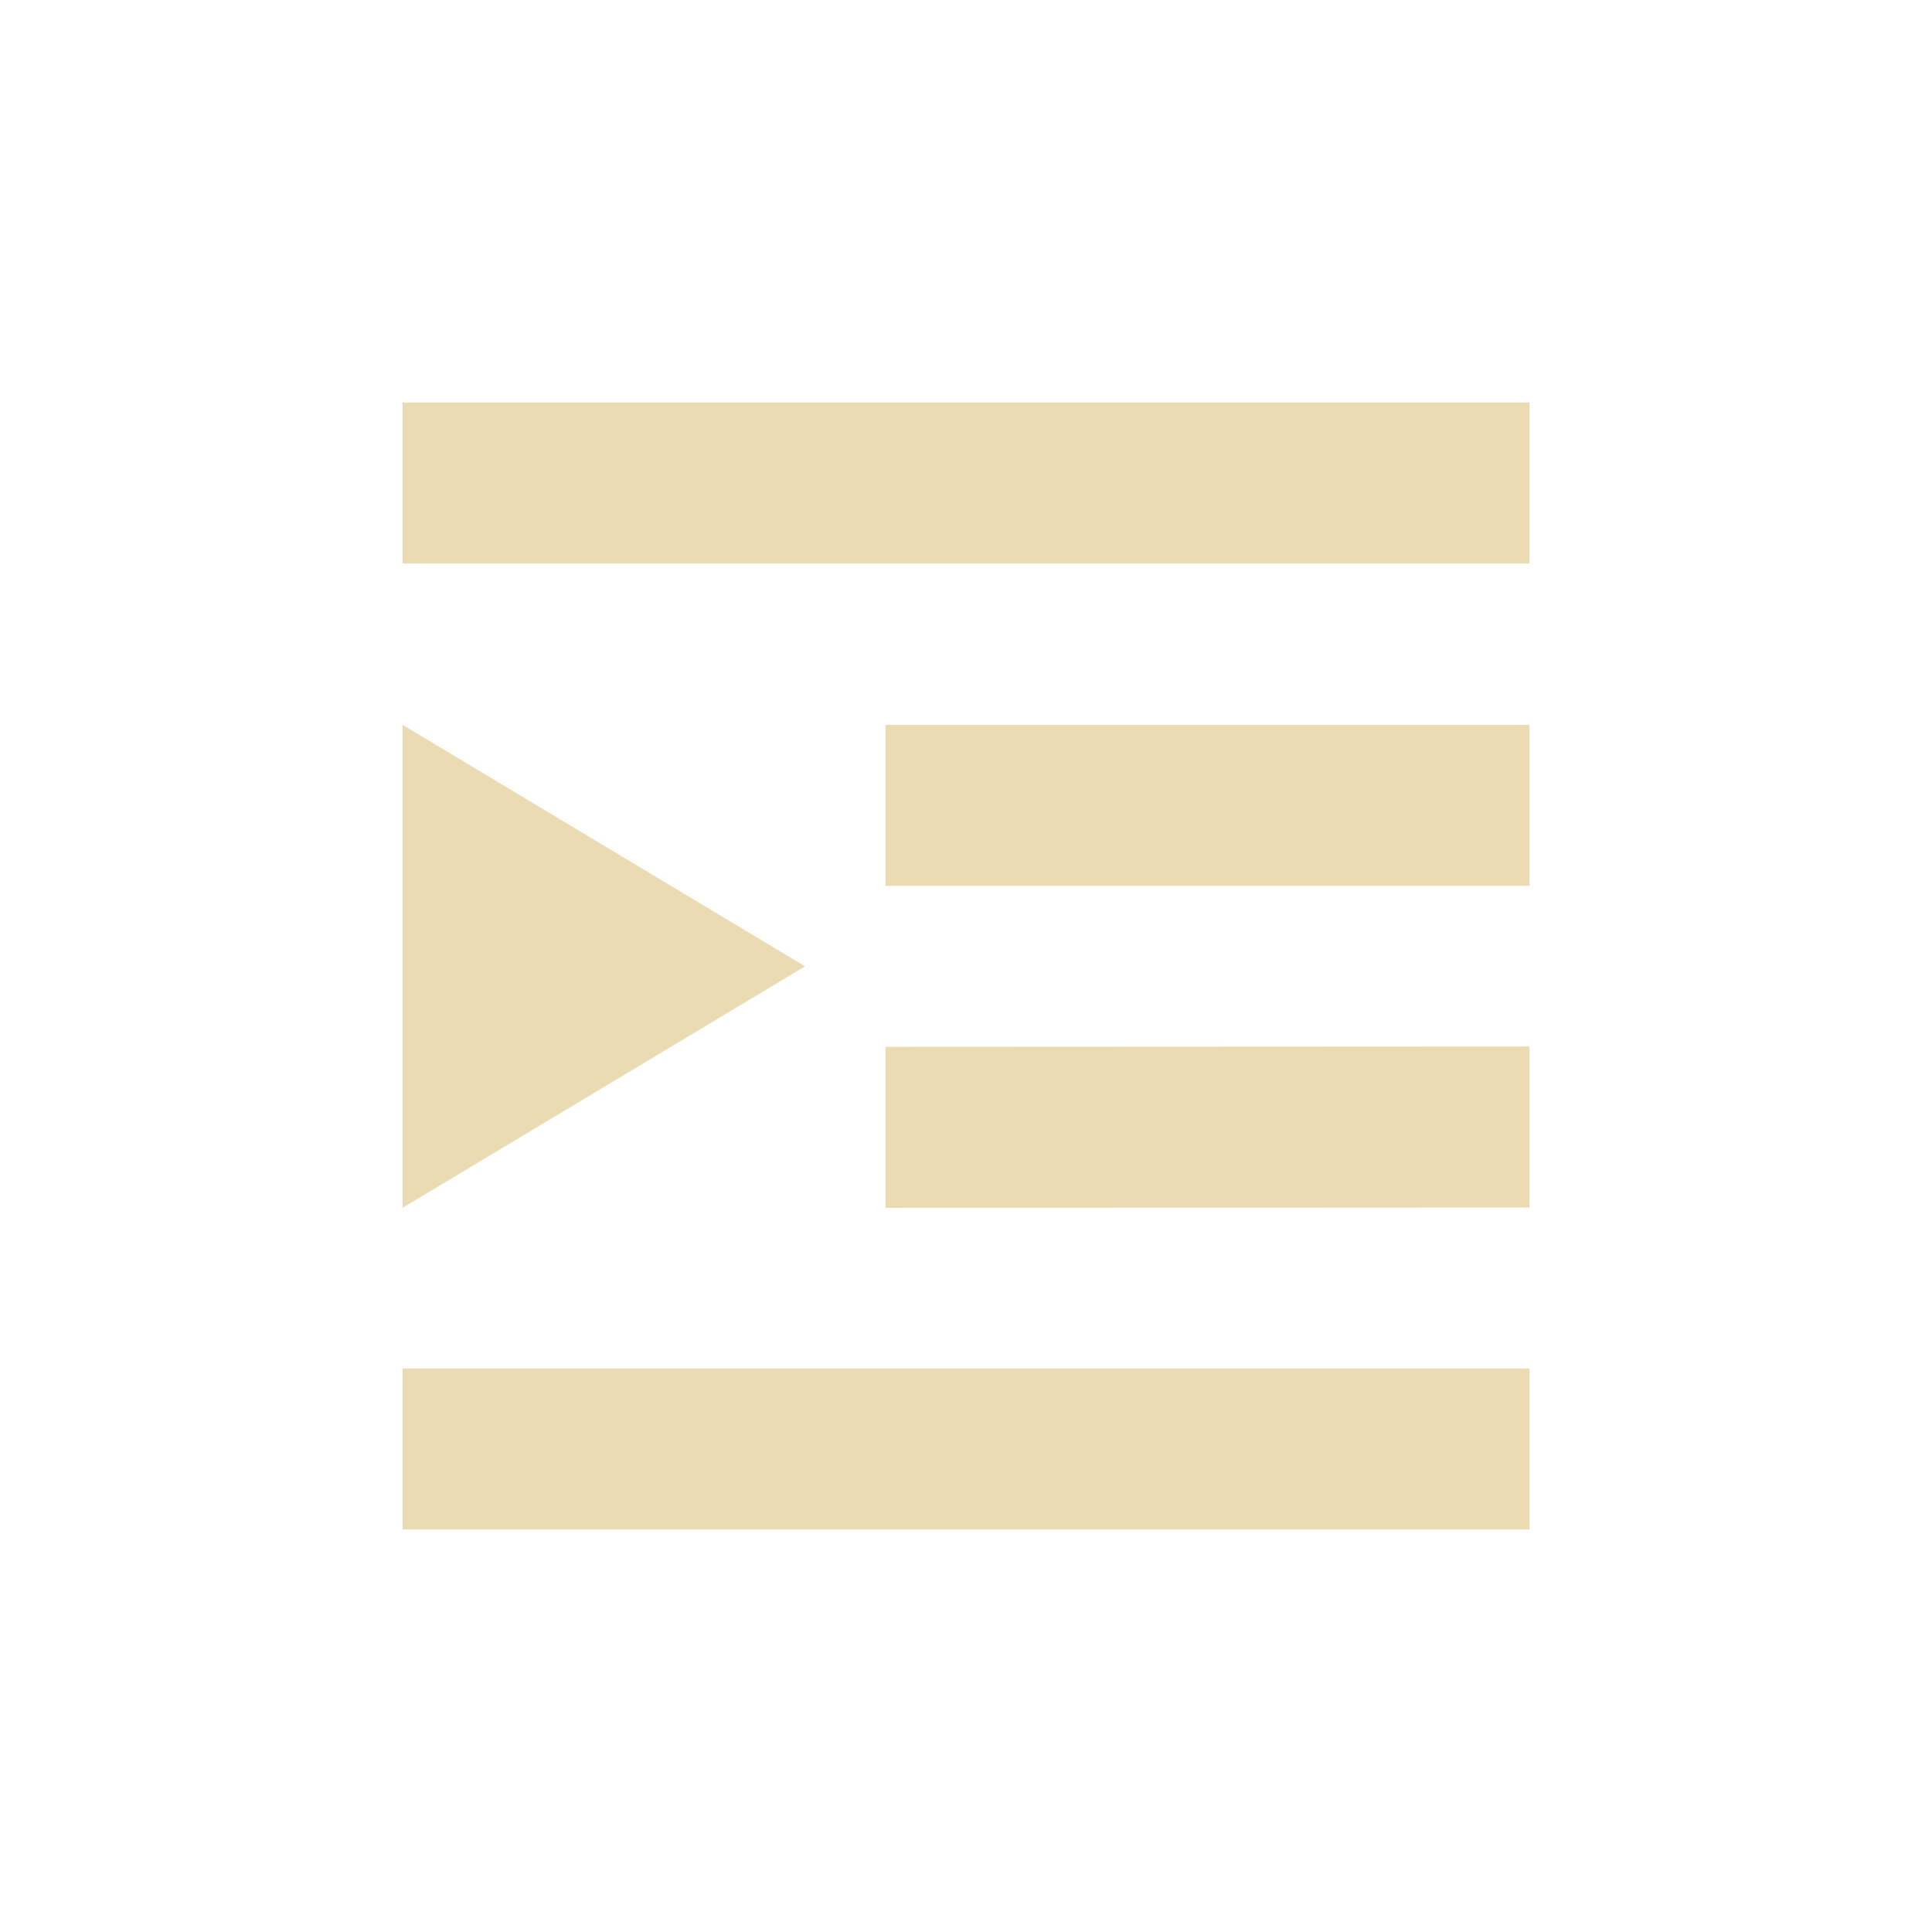 <svg width="24" height="24" version="1.1" viewBox="0 0 24 24" xmlns="http://www.w3.org/2000/svg">
  <defs>
    <style id="current-color-scheme" type="text/css">.ColorScheme-Text { color:#ebdbb2; } .ColorScheme-Highlight { color:#458588; }</style>
  </defs>
  <path class="ColorScheme-Text" d="m5 5v2h14v-2zm0 4.004v6l5-3zm6 0v2h8v-2zm8 3.996-8 0.004v2l8-0.004zm-14 4v2h14v-2z" fill="currentColor"/>
</svg>
